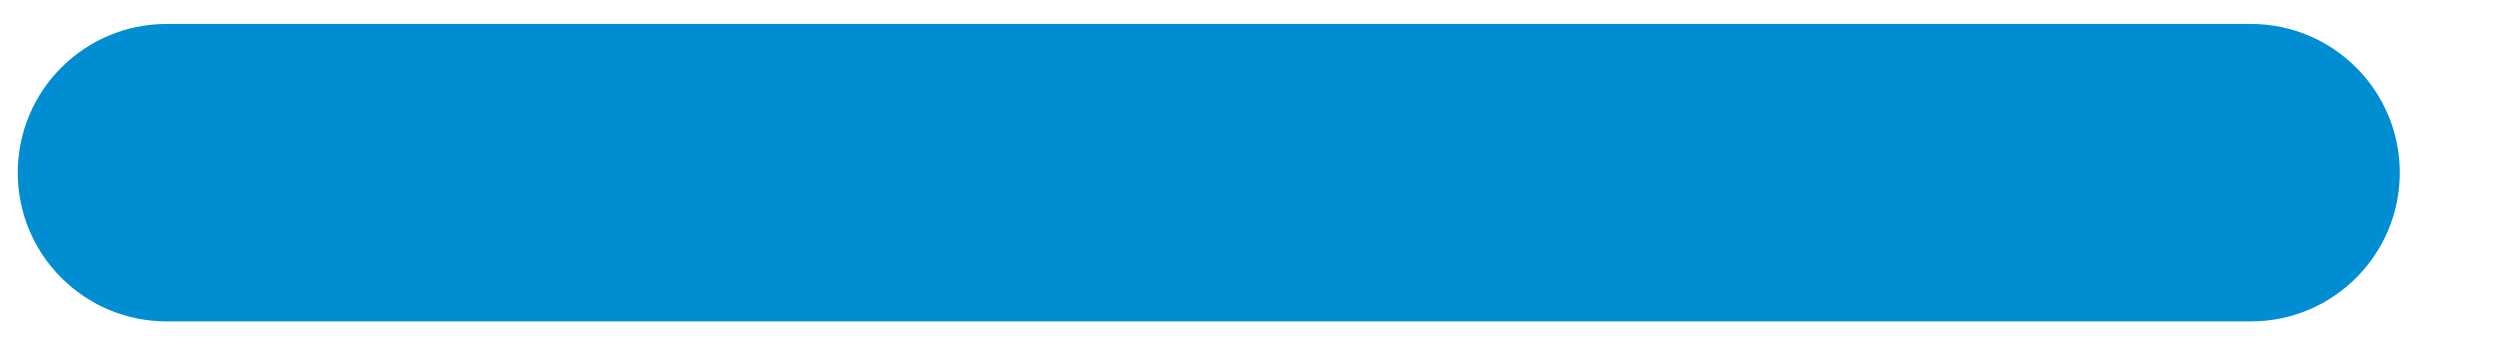 <?xml version="1.0" encoding="UTF-8" standalone="no"?> <svg xmlns="http://www.w3.org/2000/svg" xmlns:xlink="http://www.w3.org/1999/xlink" xmlns:serif="http://www.serif.com/" width="100%" height="100%" viewBox="0 0 21 3" version="1.1" xml:space="preserve" style="fill-rule:evenodd;clip-rule:evenodd;stroke-linejoin:round;stroke-miterlimit:2;"> <g id="Artboard1" transform="matrix(0.951,0,0,0.685,-4.681,-9.215)"> <rect x="4.922" y="13.45" width="21.318" height="4.186" style="fill:none;"></rect> <g transform="matrix(1.052,0,0,1.459,-0.181,-6.315)"> <path d="M6.25,13.75C5.56,13.75 5,14.31 5,15C5,15.69 5.56,16.25 6.25,16.25L23.75,16.25C24.44,16.25 25,15.69 25,15C25,14.31 24.44,13.75 23.75,13.75L6.25,13.75Z" style="fill:rgb(0,141,210);fill-rule:nonzero;"></path> </g> </g> </svg> 